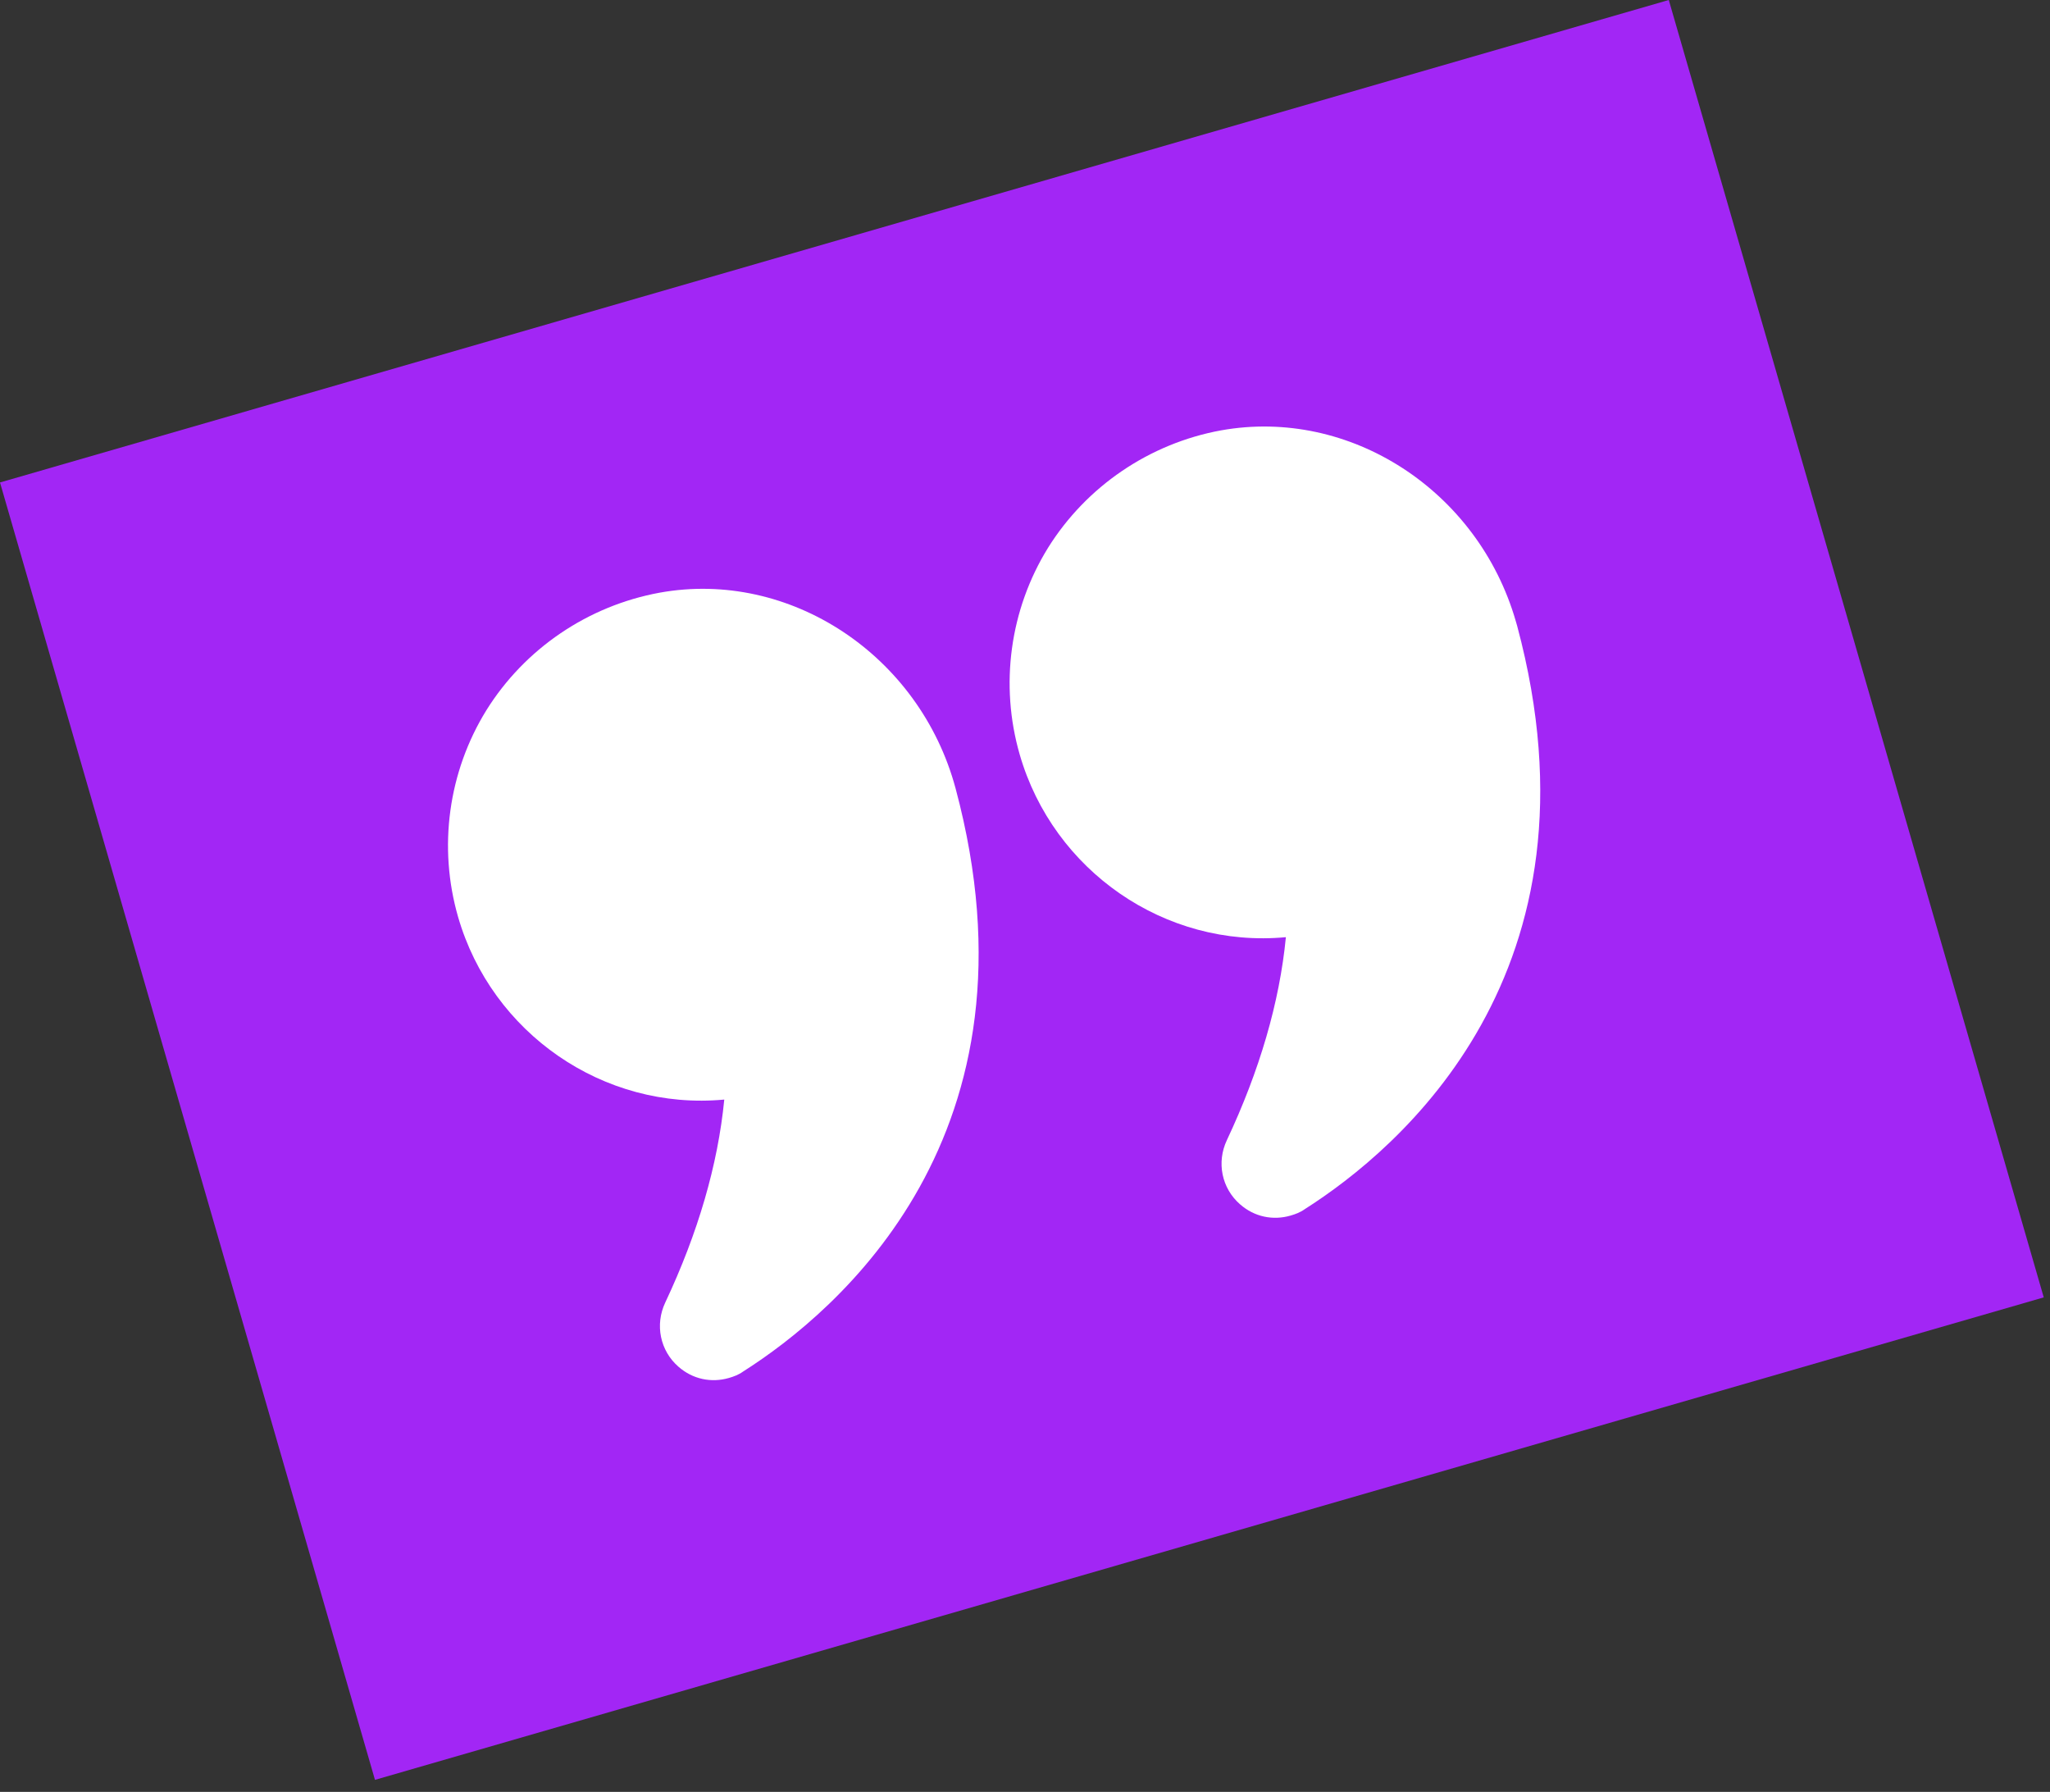 <?xml version="1.0" encoding="UTF-8"?> <svg xmlns="http://www.w3.org/2000/svg" width="119" height="104" viewBox="0 0 119 104" fill="none"><rect x="0" y="0" width="119" height="104" fill="#333333" stroke="none"/><rect width="100.837" height="78.382" transform="translate(0 28.002) rotate(-16.123)" fill="#A226F5"></rect><path d="M42.043 63.818C41.675 67.596 40.52 71.557 38.615 75.603C38.012 76.883 38.314 78.389 39.379 79.319C40.211 80.052 41.291 80.271 42.312 79.976C42.598 79.893 42.878 79.79 43.134 79.605C48.628 76.115 60.853 65.835 55.47 45.757C53.388 38.02 45.842 33.034 38.294 34.398C34.114 35.164 30.456 37.659 28.234 41.221C26.018 44.804 25.424 49.178 26.592 53.22C28.54 59.957 35.022 64.476 42.043 63.818Z" fill="white"></path><path d="M70.876 24.979C66.715 25.74 63.057 28.235 60.835 31.797C58.619 35.38 58.025 39.754 59.194 43.796C61.141 50.533 67.624 55.051 74.644 54.393C74.277 58.172 73.121 62.133 71.216 66.179C70.613 67.459 70.915 68.965 71.981 69.895C72.812 70.628 73.893 70.847 74.913 70.552C75.199 70.469 75.479 70.366 75.736 70.181C81.23 66.691 93.454 56.41 88.071 36.333L87.988 36.047C85.799 28.474 78.361 23.634 70.876 24.979Z" fill="white"></path></svg> 